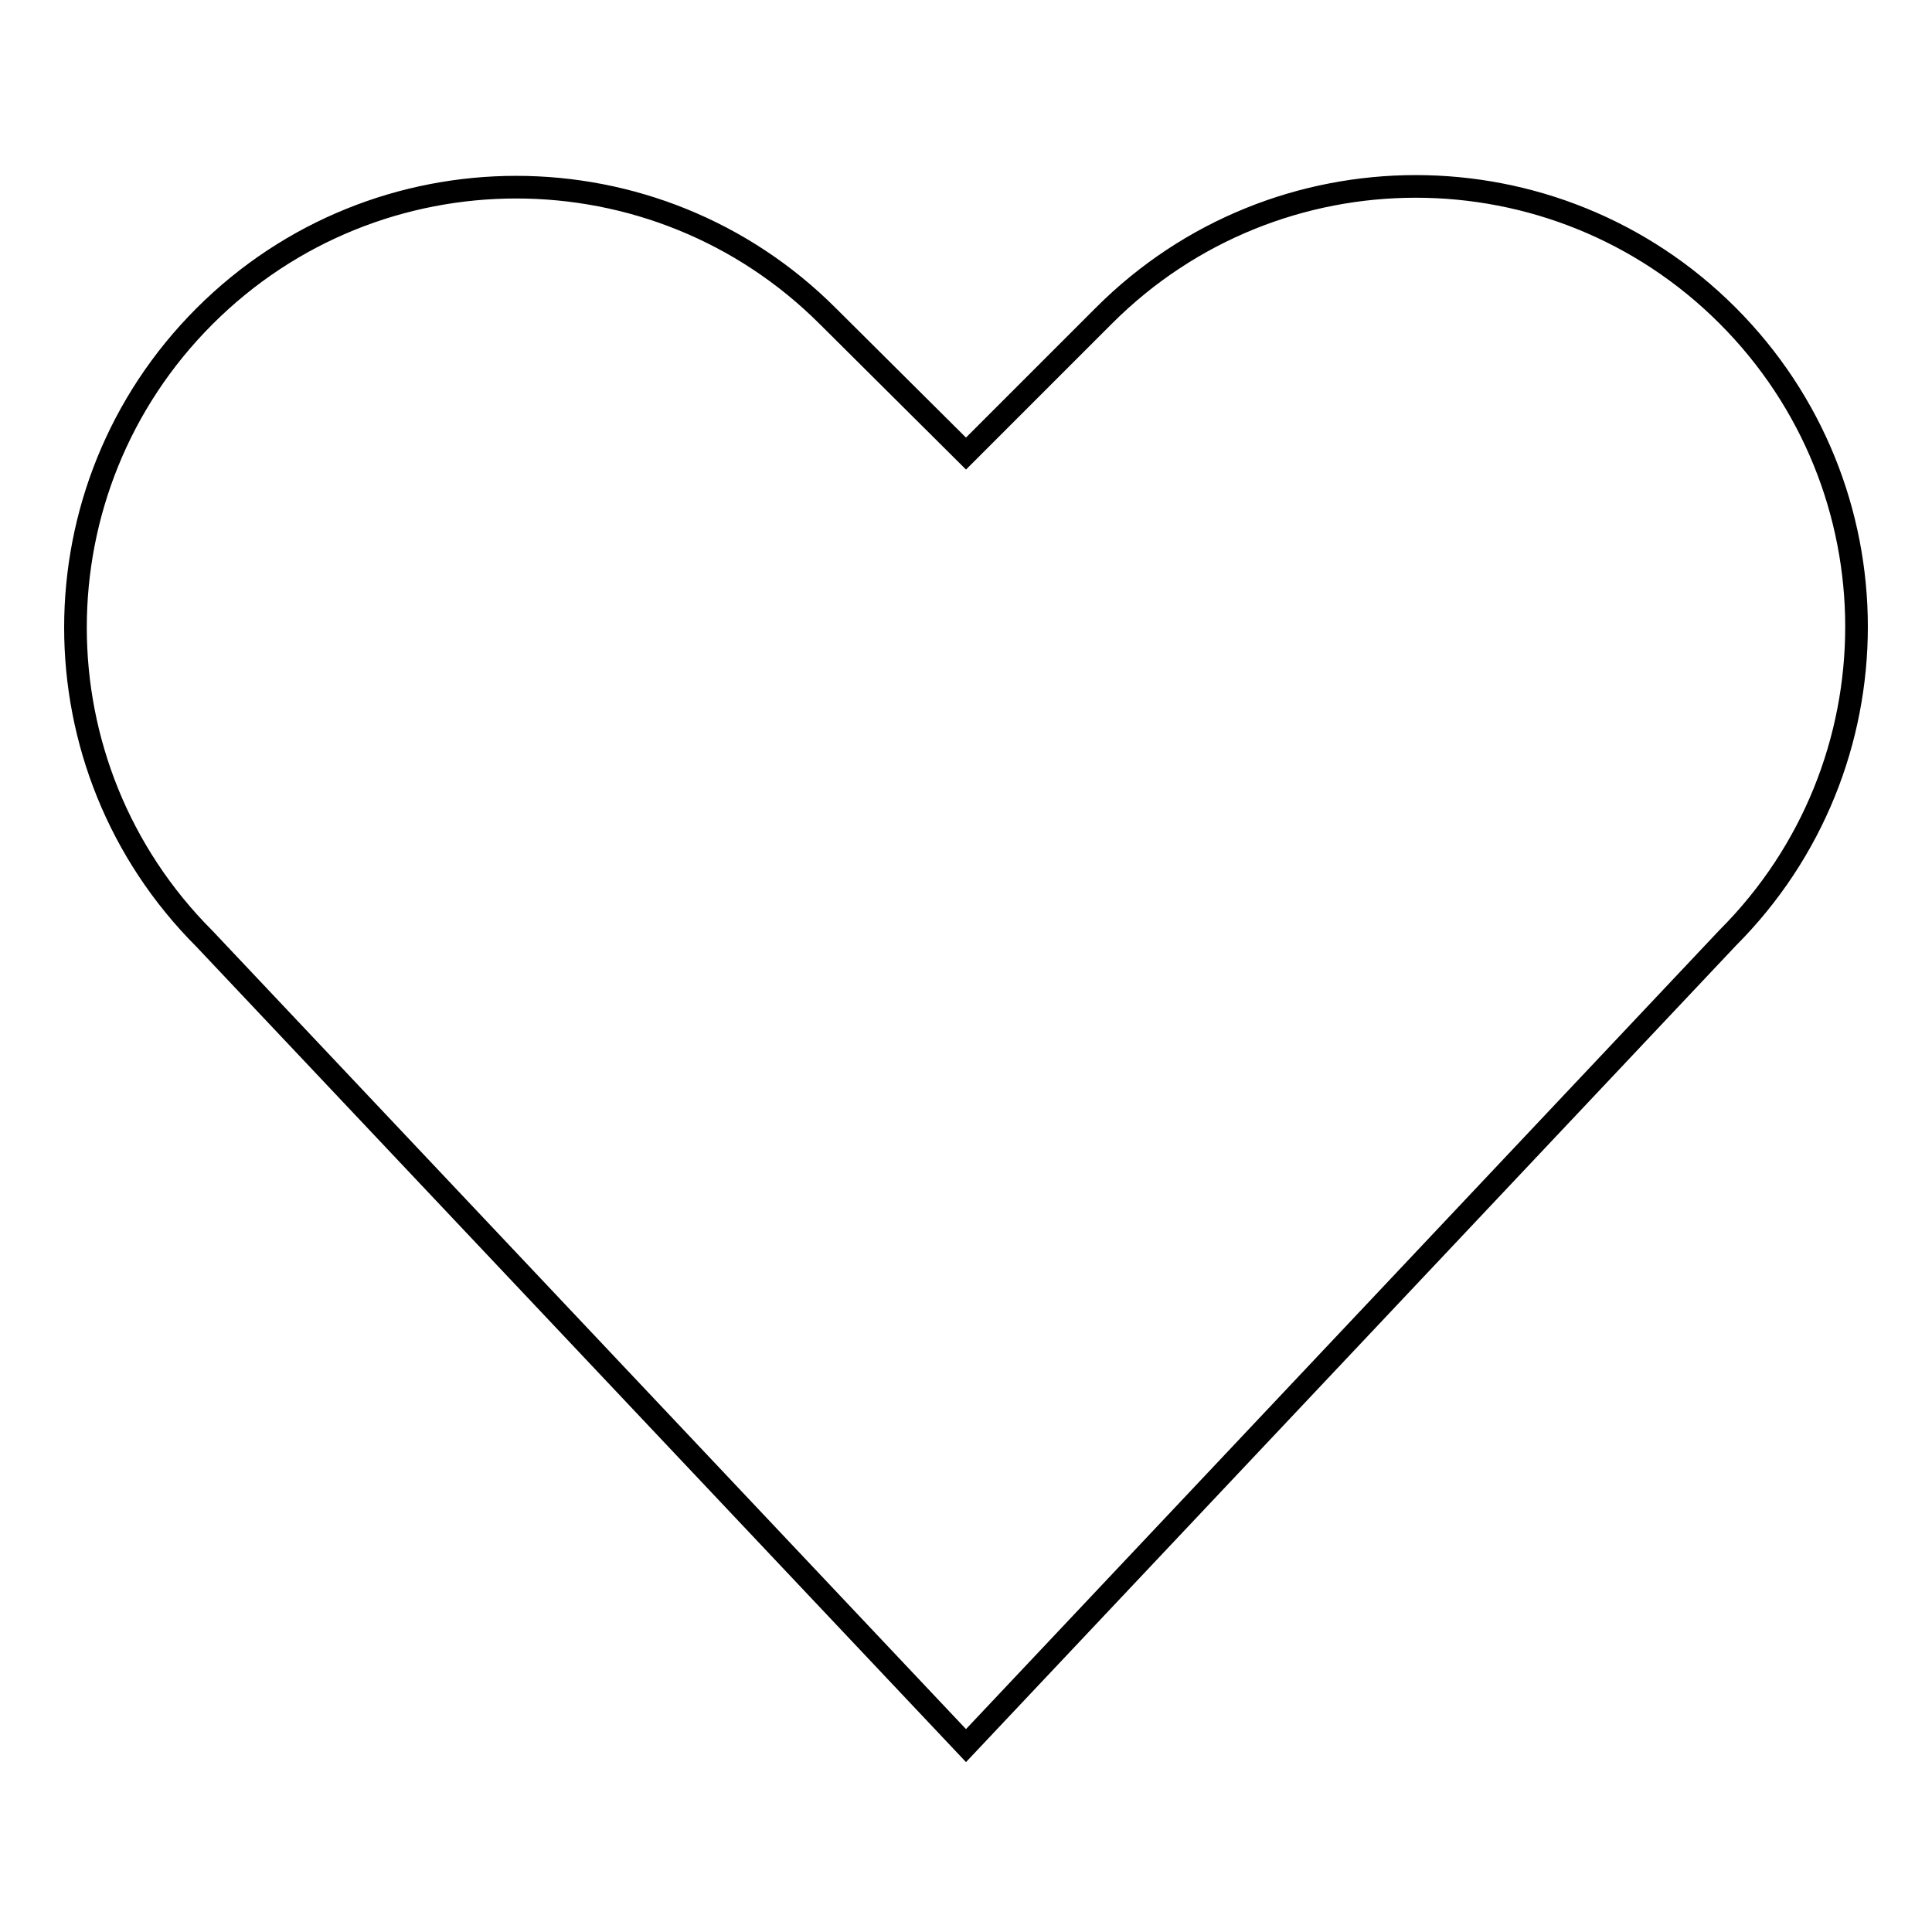 <?xml version="1.0" encoding="utf-8"?>
<!-- Svg Vector Icons : http://www.onlinewebfonts.com/icon -->
<!DOCTYPE svg PUBLIC "-//W3C//DTD SVG 1.1//EN" "http://www.w3.org/Graphics/SVG/1.1/DTD/svg11.dtd">
<svg version="1.1" xmlns="http://www.w3.org/2000/svg" xmlns:xlink="http://www.w3.org/1999/xlink" x="0px" y="0px" viewBox="0 0 256 256" enable-background="new 0 0 256 256" xml:space="preserve">
<g><g><path stroke-width="3" fill-opacity="0" stroke="#000000"  d="M27.1,124.4c-22.8-22.8-22.8-59.7,0-82.5c22.8-22.8,59.8-22.8,82.6,0L128,60.1l18.3-18.3c22.8-22.8,59.8-22.8,82.6,0c22.8,22.8,22.8,59.7,0,82.5L128,231.3L27.1,124.4z"/></g></g>
</svg>